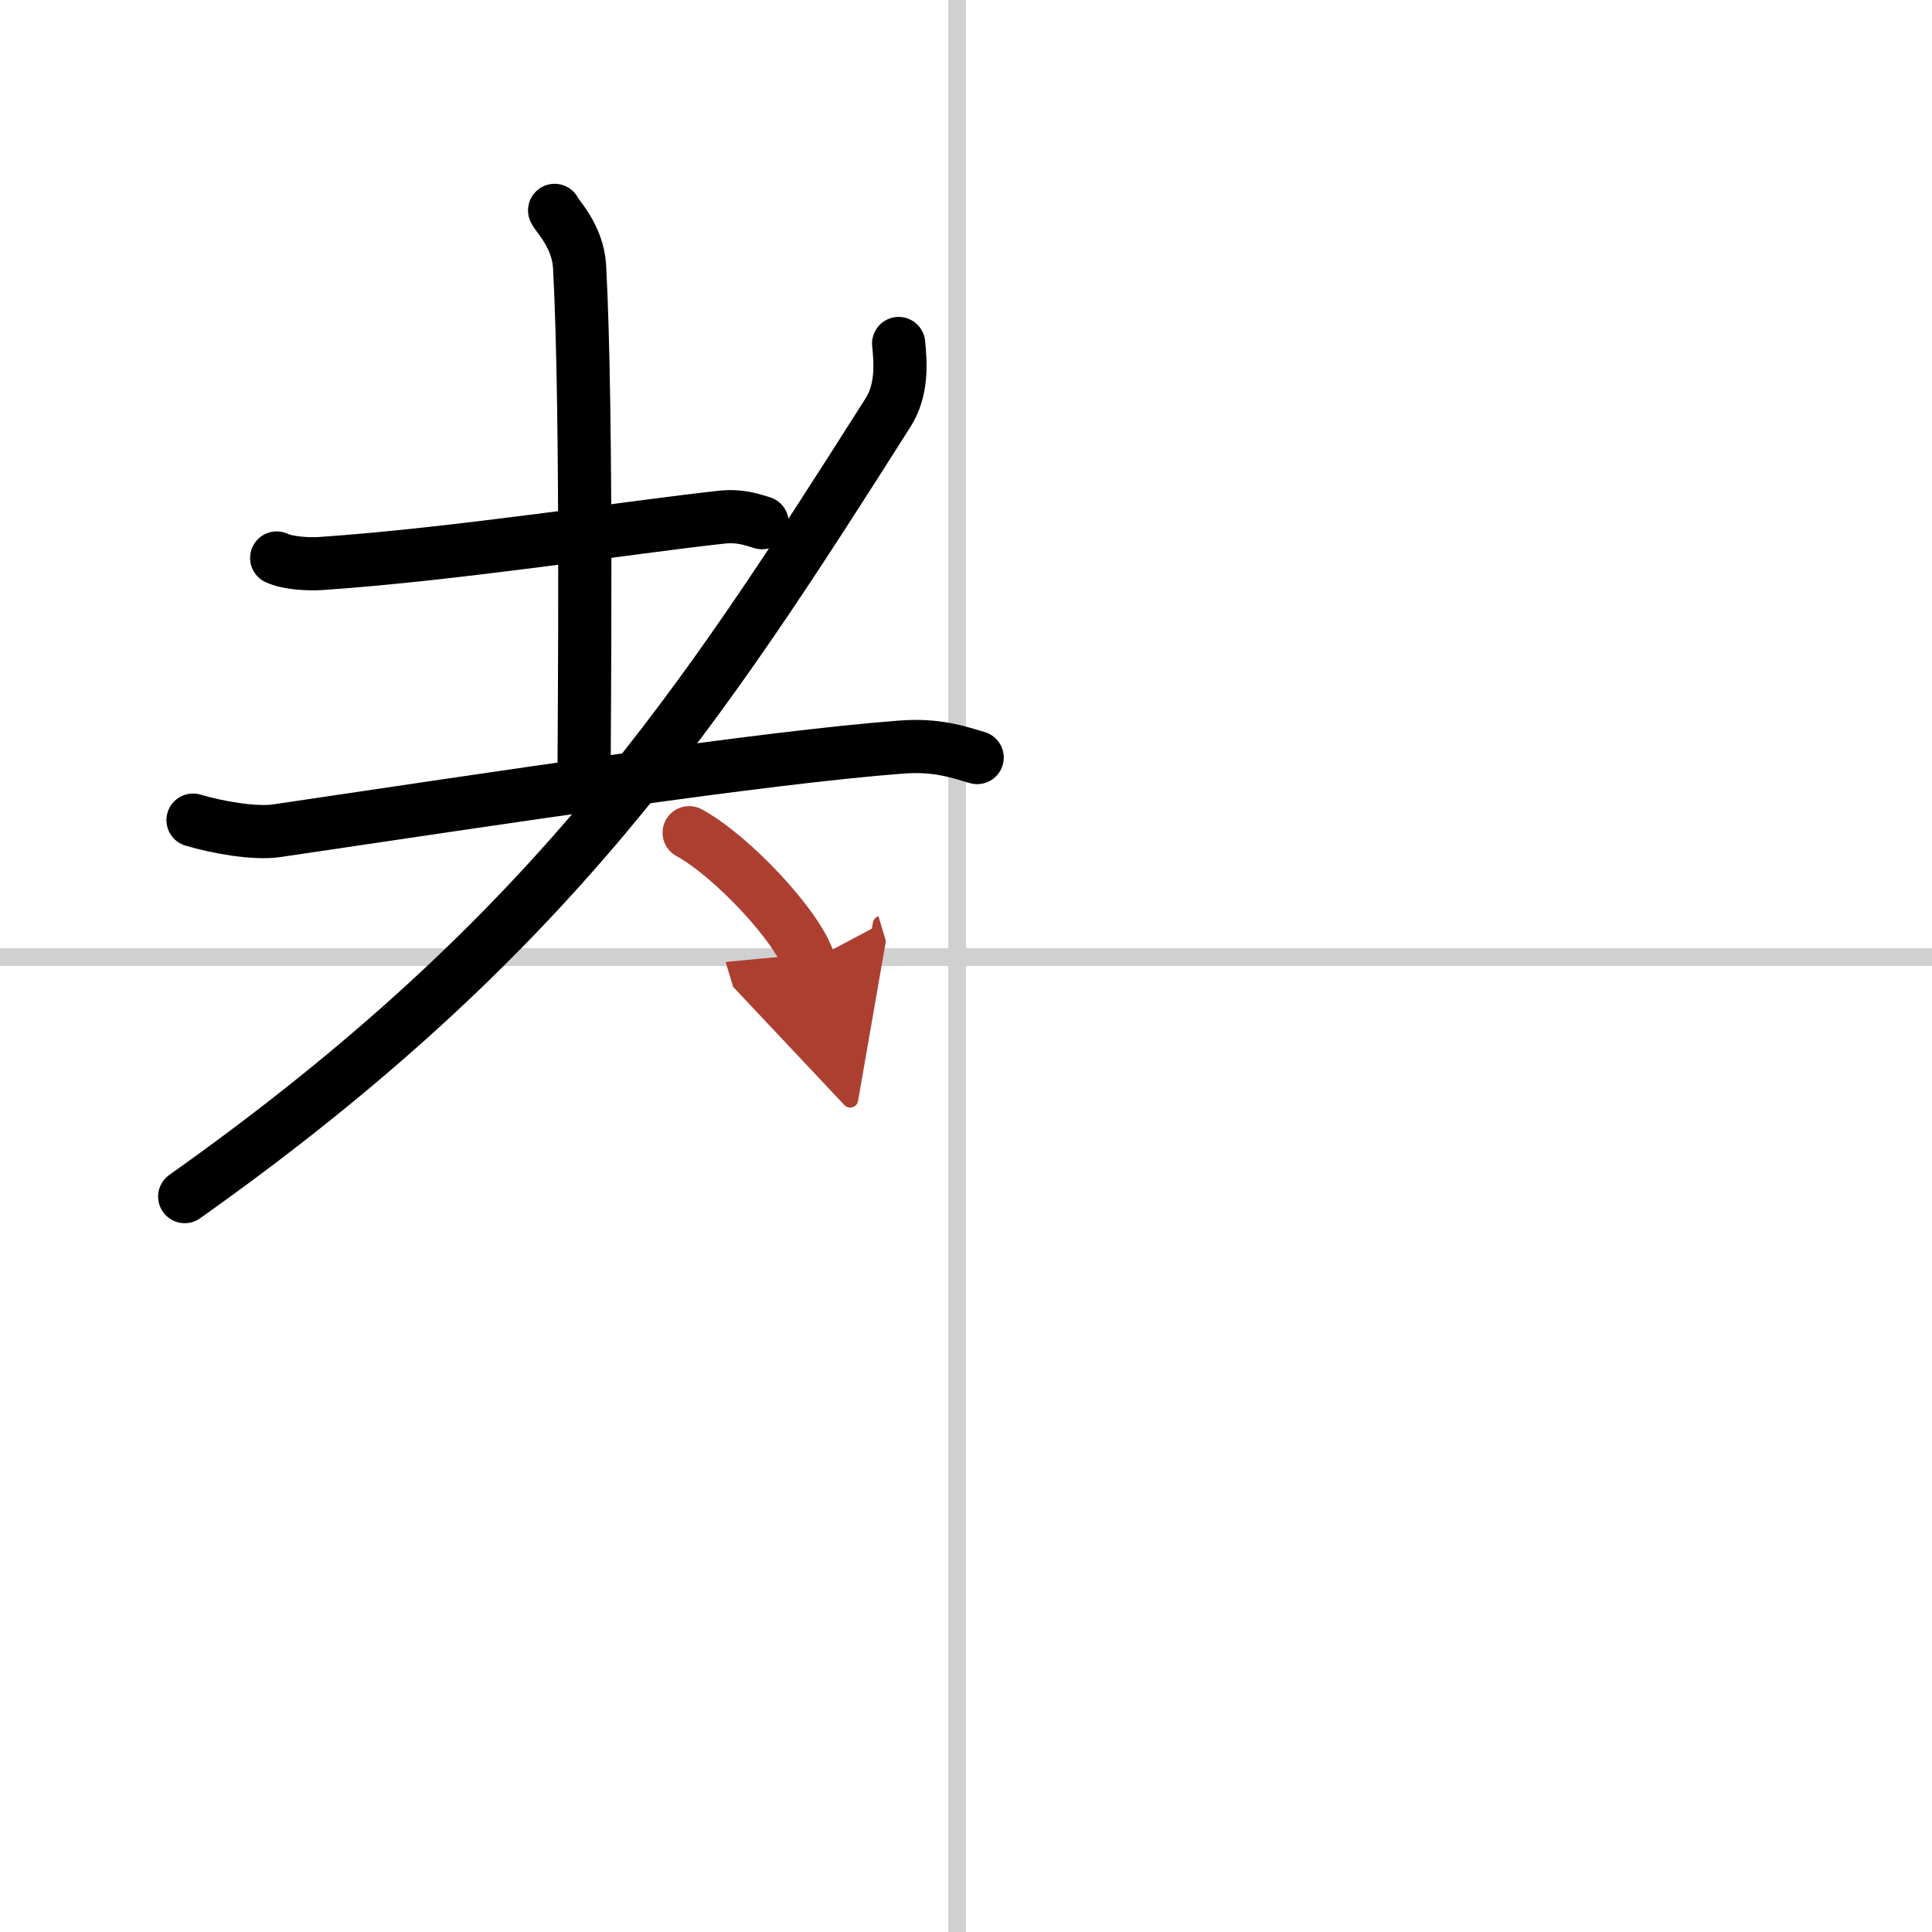 <svg width="400" height="400" viewBox="0 0 109 109" xmlns="http://www.w3.org/2000/svg"><defs><marker id="a" markerWidth="4" orient="auto" refX="1" refY="5" viewBox="0 0 10 10"><polyline points="0 0 10 5 0 10 1 5" fill="#ad3f31" stroke="#ad3f31"/></marker></defs><g fill="none" stroke="#000" stroke-linecap="round" stroke-linejoin="round" stroke-width="3"><rect width="100%" height="100%" fill="#fff" stroke="#fff"/><line x1="54" x2="54" y2="109" stroke="#d0d0d0" stroke-width="1"/><line x2="109" y1="54" y2="54" stroke="#d0d0d0" stroke-width="1"/><path d="m15.61 31.48c0.66 0.31 1.86 0.36 2.53 0.31 7.49-0.51 17.36-2.04 22.55-2.61 1.09-0.12 1.76 0.15 2.31 0.31"/><path d="m31.29 11.87c0.1 0.28 1.32 1.44 1.41 3.19 0.45 8.41 0.25 26.19 0.25 29.05"/><path d="M10.89,46.27c1.37,0.41,3.48,0.78,4.71,0.6C28.25,45,43,42.75,50.83,42.15c2.04-0.16,3.27,0.29,4.3,0.59"/><path d="m50.7 19.38c0.11 1.09 0.22 2.61-0.6 3.9-10.53 16.58-18.85 29.47-39.68 44.23"/><path d="m38.88 46.98c2.38 1.29 6.16 5.3 6.76 7.3" marker-end="url(#a)" stroke="#ad3f31"/></g></svg>
